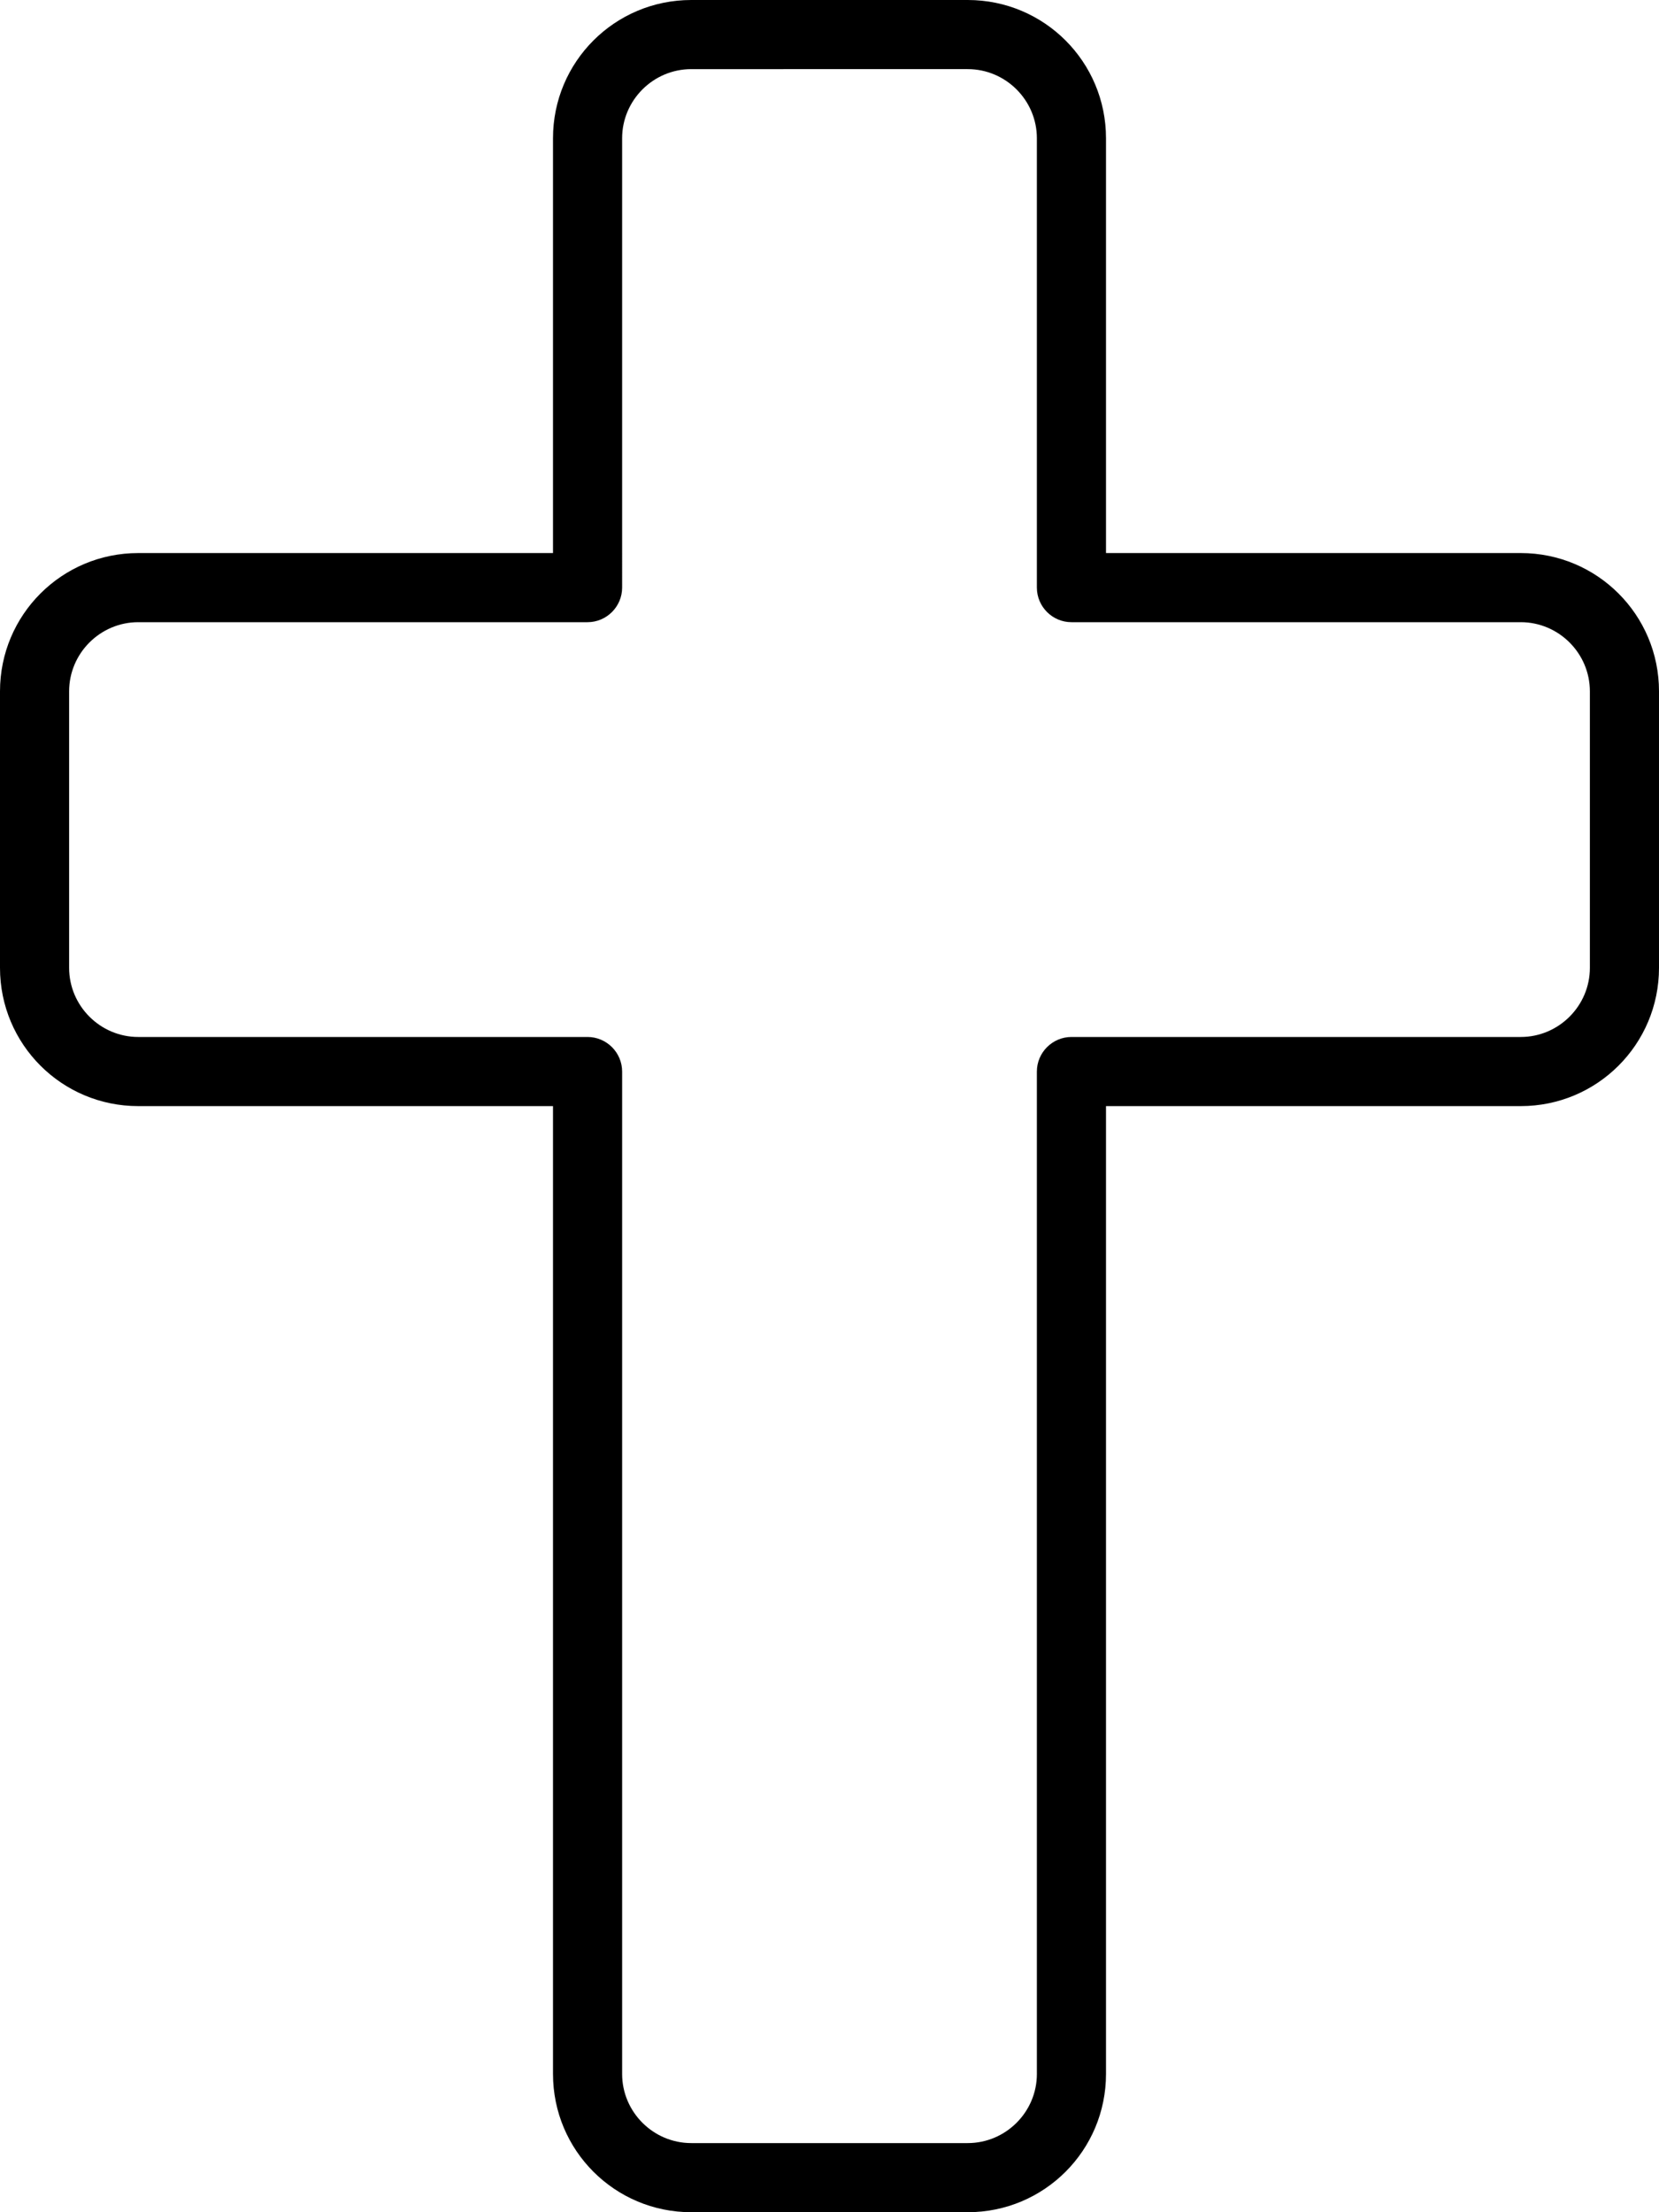 <svg xmlns="http://www.w3.org/2000/svg" viewBox="0 0 384 512"><!--! Font Awesome Pro 6.4.2 by @fontawesome - https://fontawesome.com License - https://fontawesome.com/license (Commercial License) Copyright 2023 Fonticons, Inc. --><path d="M128 32c0-17.7 14.3-32 32-32h64c17.7 0 32 14.3 32 32v96h96c17.7 0 32 14.3 32 32v64c0 17.7-14.3 32-32 32H256V480c0 17.7-14.3 32-32 32H160c-17.7 0-32-14.3-32-32V256H32c-17.7 0-32-14.3-32-32V160c0-17.7 14.3-32 32-32h96V32zm32-16c-8.8 0-16 7.2-16 16V136c0 4.4-3.6 8-8 8H32c-8.8 0-16 7.2-16 16v64c0 8.8 7.2 16 16 16H136c4.4 0 8 3.6 8 8V480c0 8.8 7.2 16 16 16h64c8.8 0 16-7.2 16-16V248c0-4.4 3.6-8 8-8H352c8.8 0 16-7.2 16-16V160c0-8.8-7.2-16-16-16H248c-4.4 0-8-3.6-8-8V32c0-8.8-7.2-16-16-16H160z"/></svg>